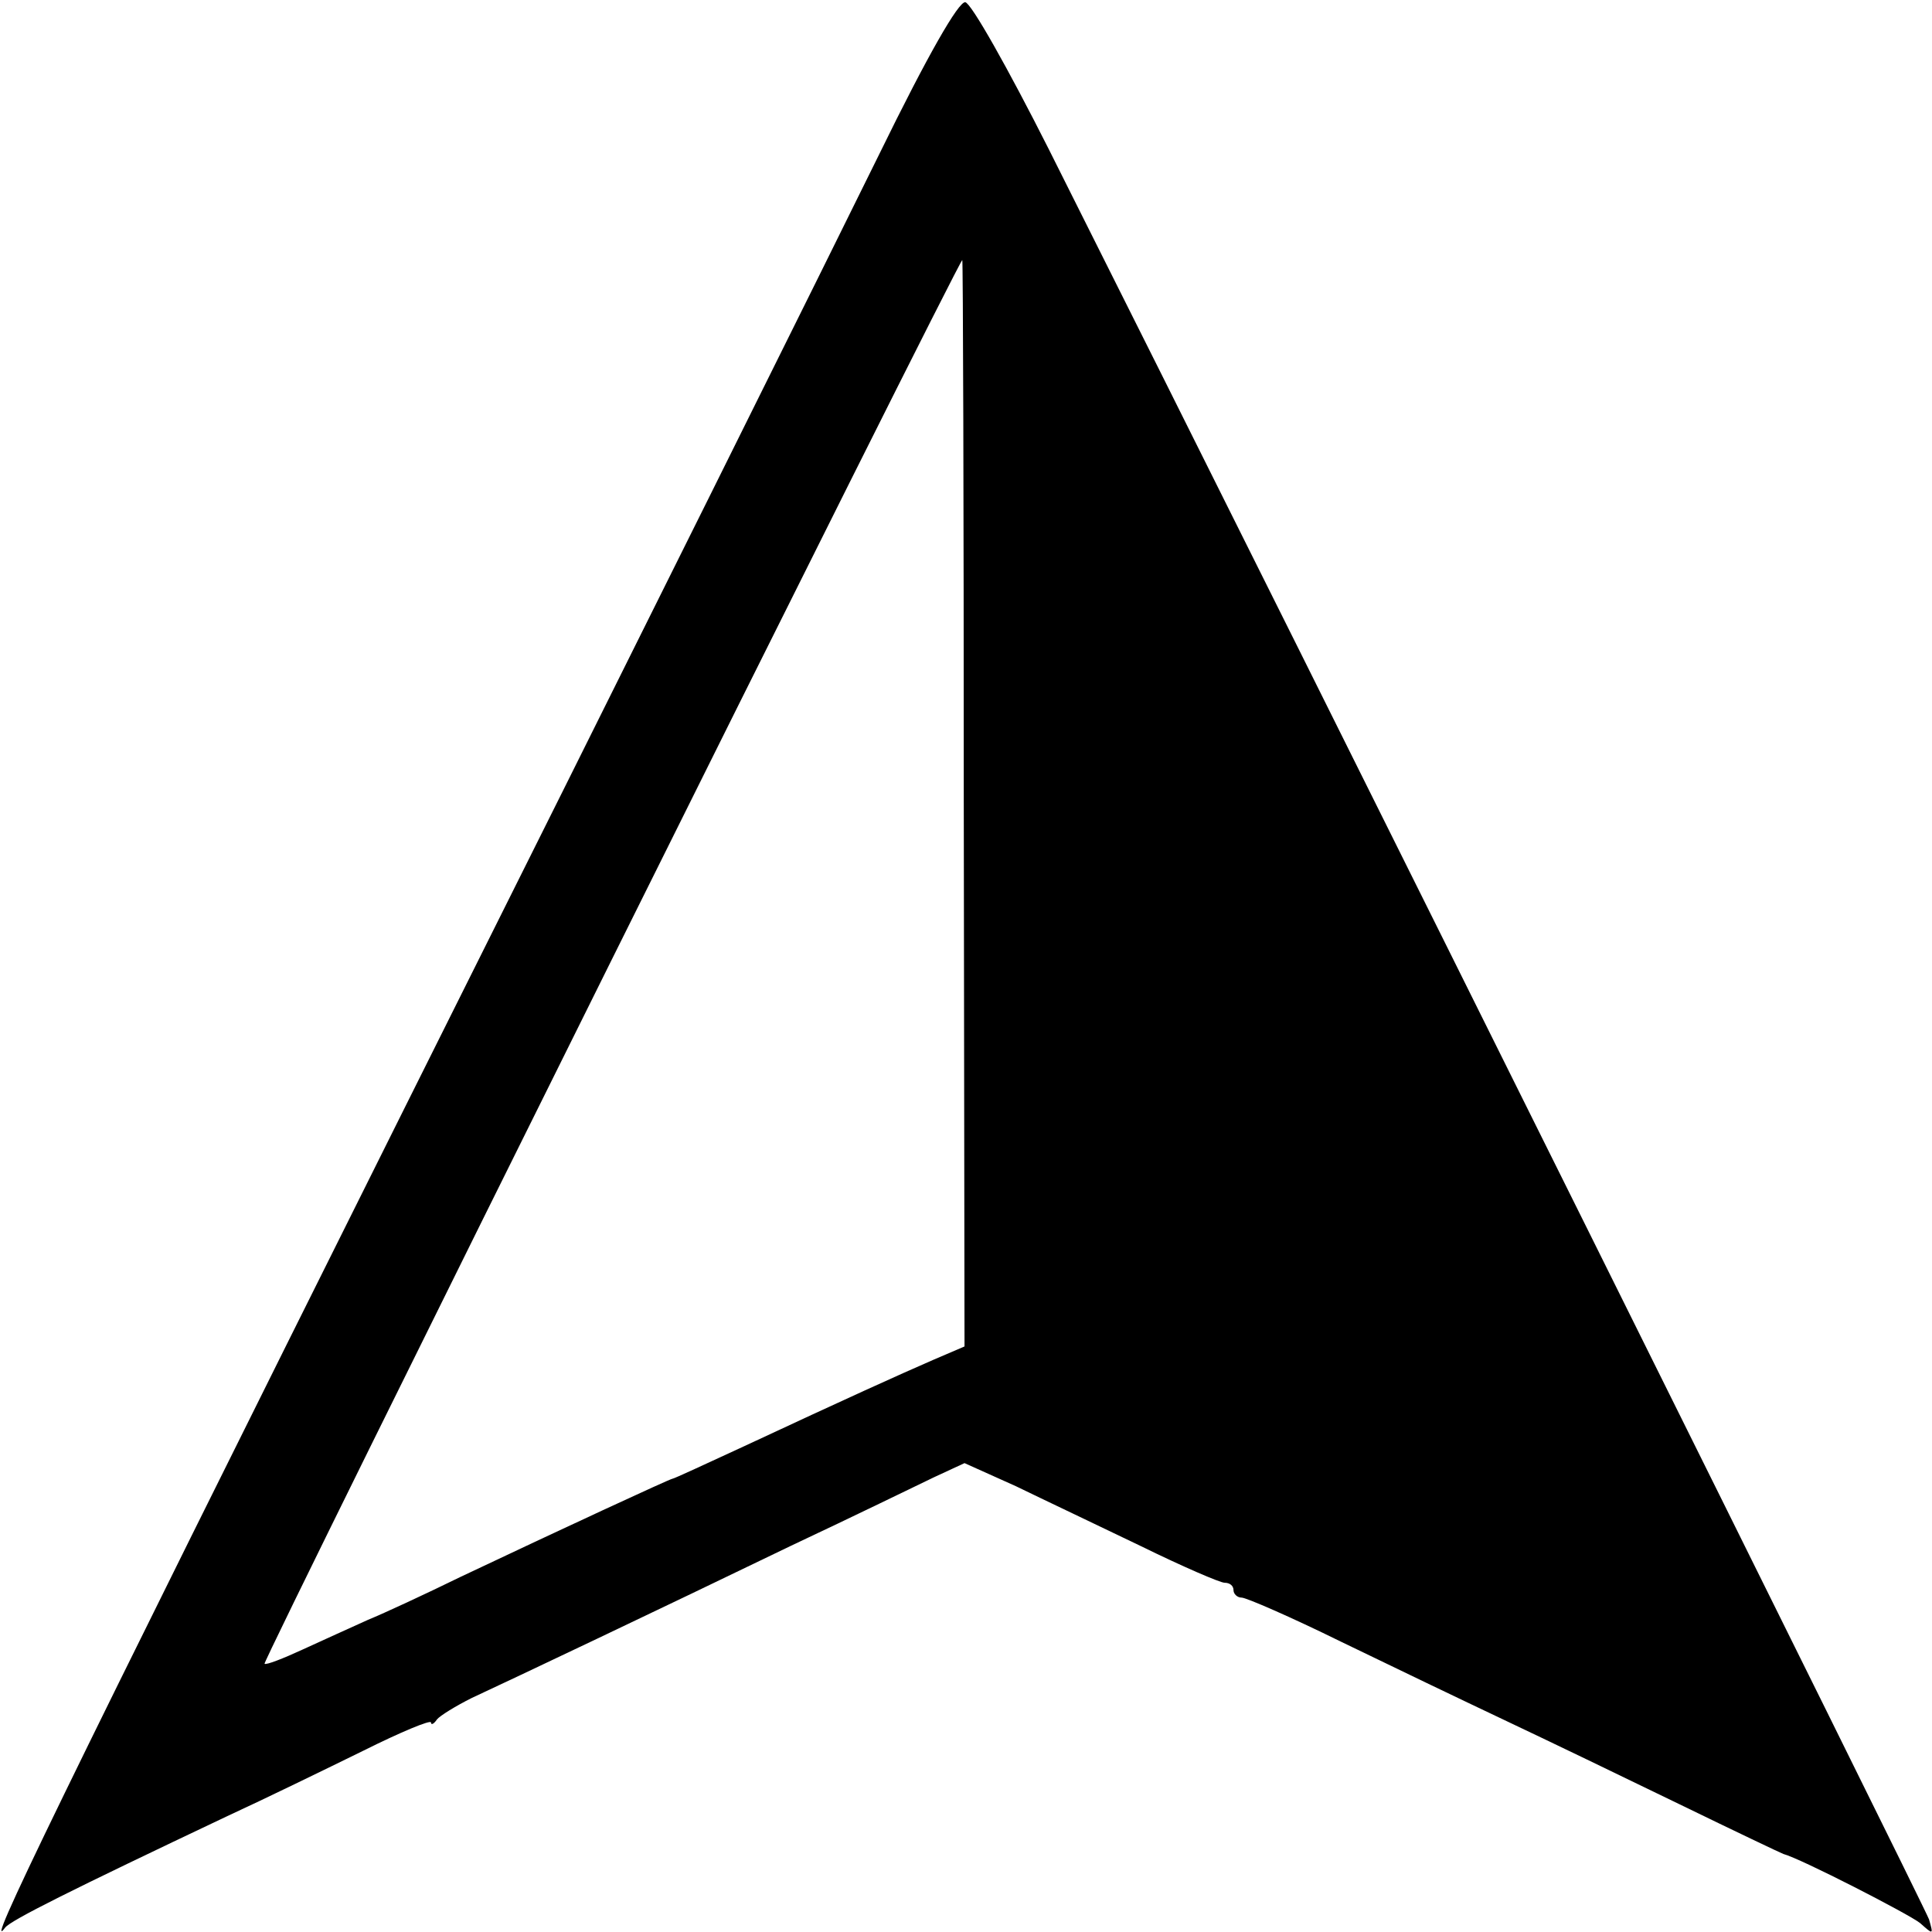 <?xml version="1.0" standalone="no"?>
<!DOCTYPE svg PUBLIC "-//W3C//DTD SVG 20010904//EN"
 "http://www.w3.org/TR/2001/REC-SVG-20010904/DTD/svg10.dtd">
<svg version="1.0" xmlns="http://www.w3.org/2000/svg"
 width="260pt" height="260pt" viewBox="0 0 260 260"
 preserveAspectRatio="xMidYMid meet">
<g transform="translate(0,260) scale(0.1,-0.1)"
fill="#000000" stroke="none">
<path d="M1183 2392 c-56 -114 -342 -690 -637 -1280 -476 -954 -569 -1146
-539 -1106 8 10 88 50 299 150 50 23 132 63 183 88 50 25 91 42 91 38 0 -4 4
-2 8 4 4 5 25 18 47 29 56 26 252 119 430 205 83 39 169 81 192 92 l41 19 69
-31 c37 -18 113 -54 169 -81 55 -27 106 -49 112 -49 7 0 12 -4 12 -10 0 -5 5
-10 11 -10 6 0 66 -26 133 -59 66 -32 166 -80 221 -106 55 -26 161 -77 235
-113 74 -36 137 -66 140 -67 23 -6 169 -81 184 -93 18 -16 18 -16 12 5 -6 17
-822 1660 -1185 2383 -54 107 -104 196 -112 197 -9 1 -50 -70 -116 -205z m114
-873 l1 -731 -42 -18 c-46 -20 -119 -53 -254 -116 -52 -24 -95 -44 -97 -44 -3
0 -152 -69 -285 -132 -47 -23 -103 -49 -125 -58 -22 -10 -62 -28 -88 -40 -26
-12 -49 -21 -51 -19 -3 4 934 1889 939 1889 1 0 2 -329 2 -731z"/>
</g>
</svg>
